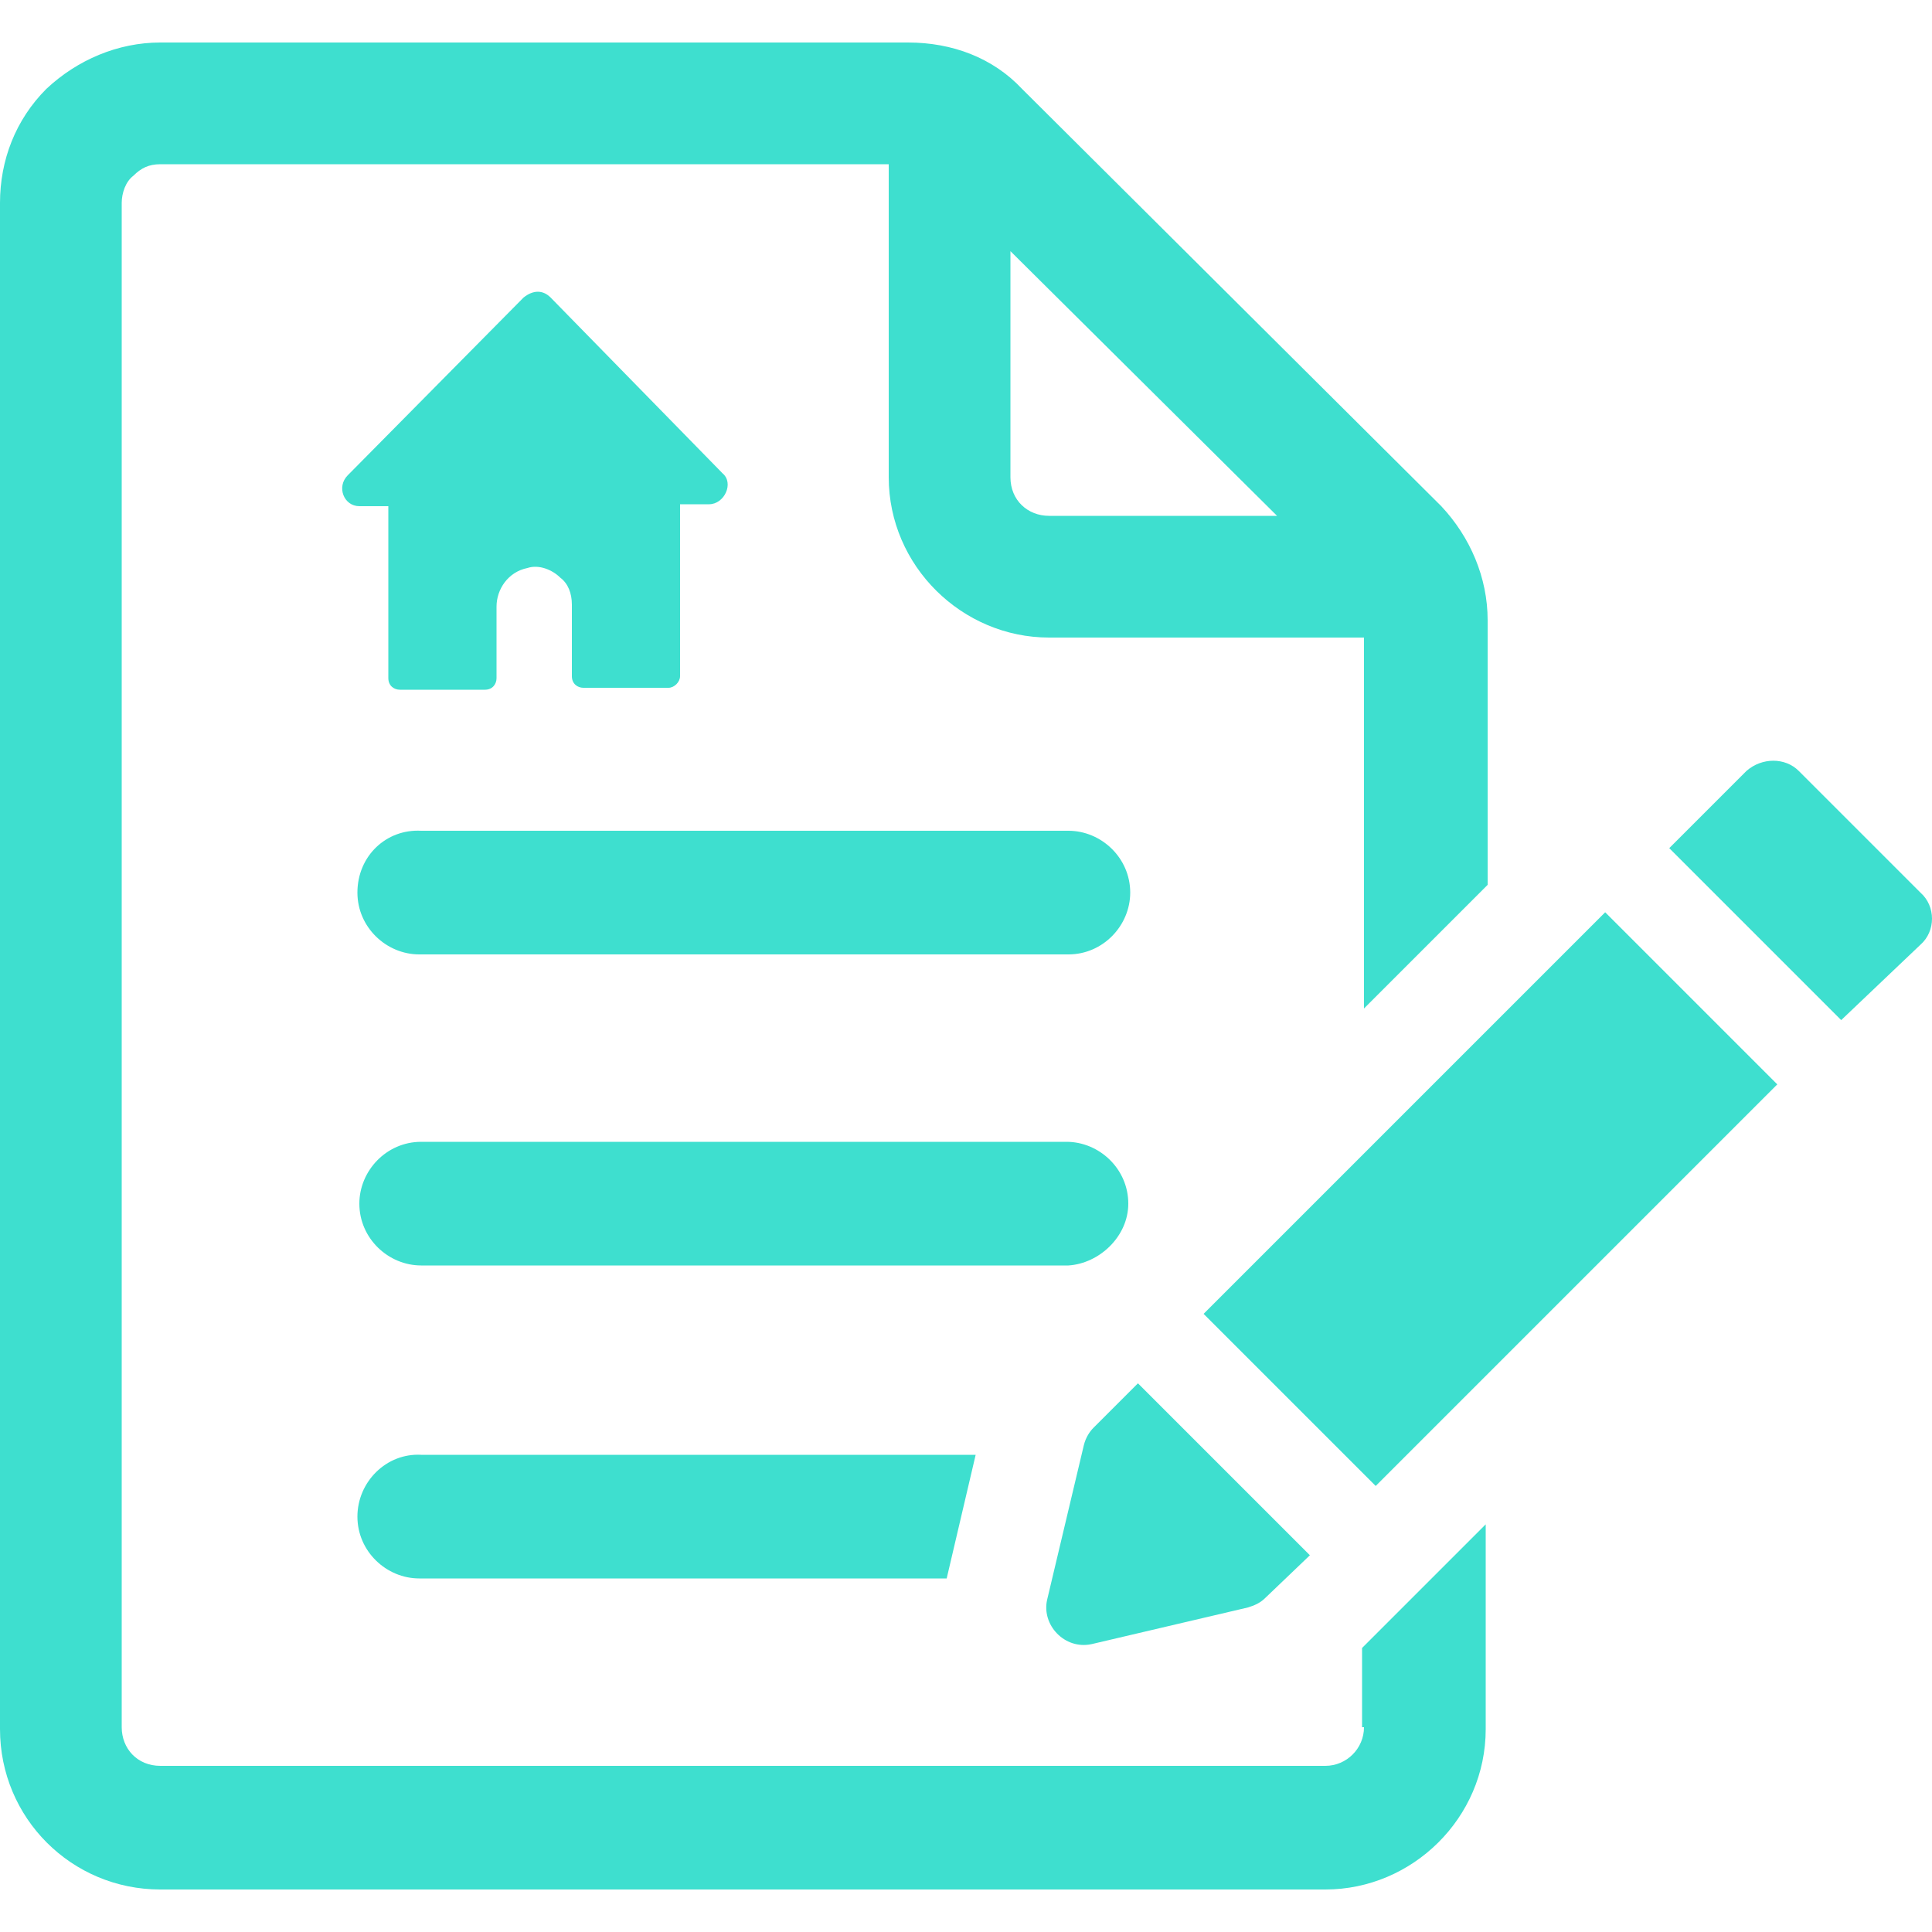 <?xml version="1.0" encoding="utf-8"?>
<!-- Generator: Adobe Illustrator 24.1.1, SVG Export Plug-In . SVG Version: 6.00 Build 0)  -->
<svg version="1.1" id="Calque_1" xmlns="http://www.w3.org/2000/svg" xmlns:xlink="http://www.w3.org/1999/xlink" x="0px" y="0px"
	 viewBox="0 0 100 100" enable-background="new 0 0 100 100" xml:space="preserve">
<g>
	<path fill="#3EDFCF" d="M28.5,15.4c-0.4-0.4-0.9-0.4-1.4,0L18,24.6c-0.6,0.6-0.2,1.6,0.6,1.6h1.5v8.9c0,0.4,0.3,0.6,0.6,0.6h4.4
		c0.4,0,0.6-0.3,0.6-0.6v-3.7c0-0.9,0.6-1.8,1.6-2c0.6-0.2,1.3,0.1,1.7,0.5c0.4,0.3,0.6,0.8,0.6,1.4V35c0,0.4,0.3,0.6,0.6,0.6h4.4
		c0.3,0,0.6-0.3,0.6-0.6v-8.9h1.5c0.8,0,1.3-1.1,0.7-1.6L28.5,15.4z"/>
	<path fill="#3EDFCF" d="M58.4,62.3c0-1.8-1.5-3.2-3.2-3.2H21.8c-1.8,0-3.2,1.5-3.2,3.2c0,1.8,1.5,3.2,3.2,3.2h33.5
		C56.9,65.4,58.4,64,58.4,62.3z"/>
	<path fill="#3EDFCF" d="M18.5,46.2c0,1.8,1.5,3.2,3.2,3.2h33.6c1.8,0,3.2-1.5,3.2-3.2c0-1.8-1.5-3.2-3.2-3.2H21.8
		C20,42.9,18.5,44.3,18.5,46.2z"/>
	<path fill="#3EDFCF" d="M18.5,78.5c0,1.8,1.5,3.2,3.2,3.2H49l1.5-6.4H21.8C20,75.2,18.5,76.7,18.5,78.5z"/>
	<path fill="#3EDFCF" d="M70.6,89.4c0,1.1-0.9,2-2,2H8.3c-1.2,0-2-0.9-2-2V10.5c0-0.5,0.2-1.1,0.6-1.4c0.4-0.4,0.8-0.6,1.4-0.6H46
		v16.2c0,4.6,3.8,8.3,8.3,8.3h16.3v19.2l6.4-6.4V32.1c0-2.2-0.9-4.3-2.4-5.9L52.9,4.6C51.4,3,49.3,2.2,47,2.2H8.3
		C6.1,2.2,4,3.1,2.4,4.6C0.8,6.2,0,8.3,0,10.5v79c0,4.6,3.7,8.3,8.3,8.3h60.3c4.5,0,8.3-3.7,8.3-8.3V78.9l-6.4,6.4v4.1H70.6z
		 M66.1,26.7H54.3c-1.1,0-2-0.8-2-2V13L66.1,26.7z"/>
	<path fill="#3EDFCF" d="M56.5,85.1l8.1-1.9c0.3-0.1,0.6-0.2,0.9-0.5l2.3-2.2l-8.9-8.9l-2.3,2.3c-0.2,0.2-0.4,0.5-0.5,0.9l-1.9,8
		C53.9,84.1,55.1,85.4,56.5,85.1z"/>
	
		<rect x="62.5" y="55.8" transform="matrix(0.707 -0.707 0.707 0.707 -21.34 72.742)" fill="#3EDFCF" width="29.4" height="12.6"/>
	<path fill="#3EDFCF" d="M99.4,46.2l-6.3-6.3c-0.7-0.7-1.9-0.7-2.7,0l-4,4l8.9,8.9l4.1-3.9C100.2,48.2,100.2,46.9,99.4,46.2z"/>
</g>
</svg>

